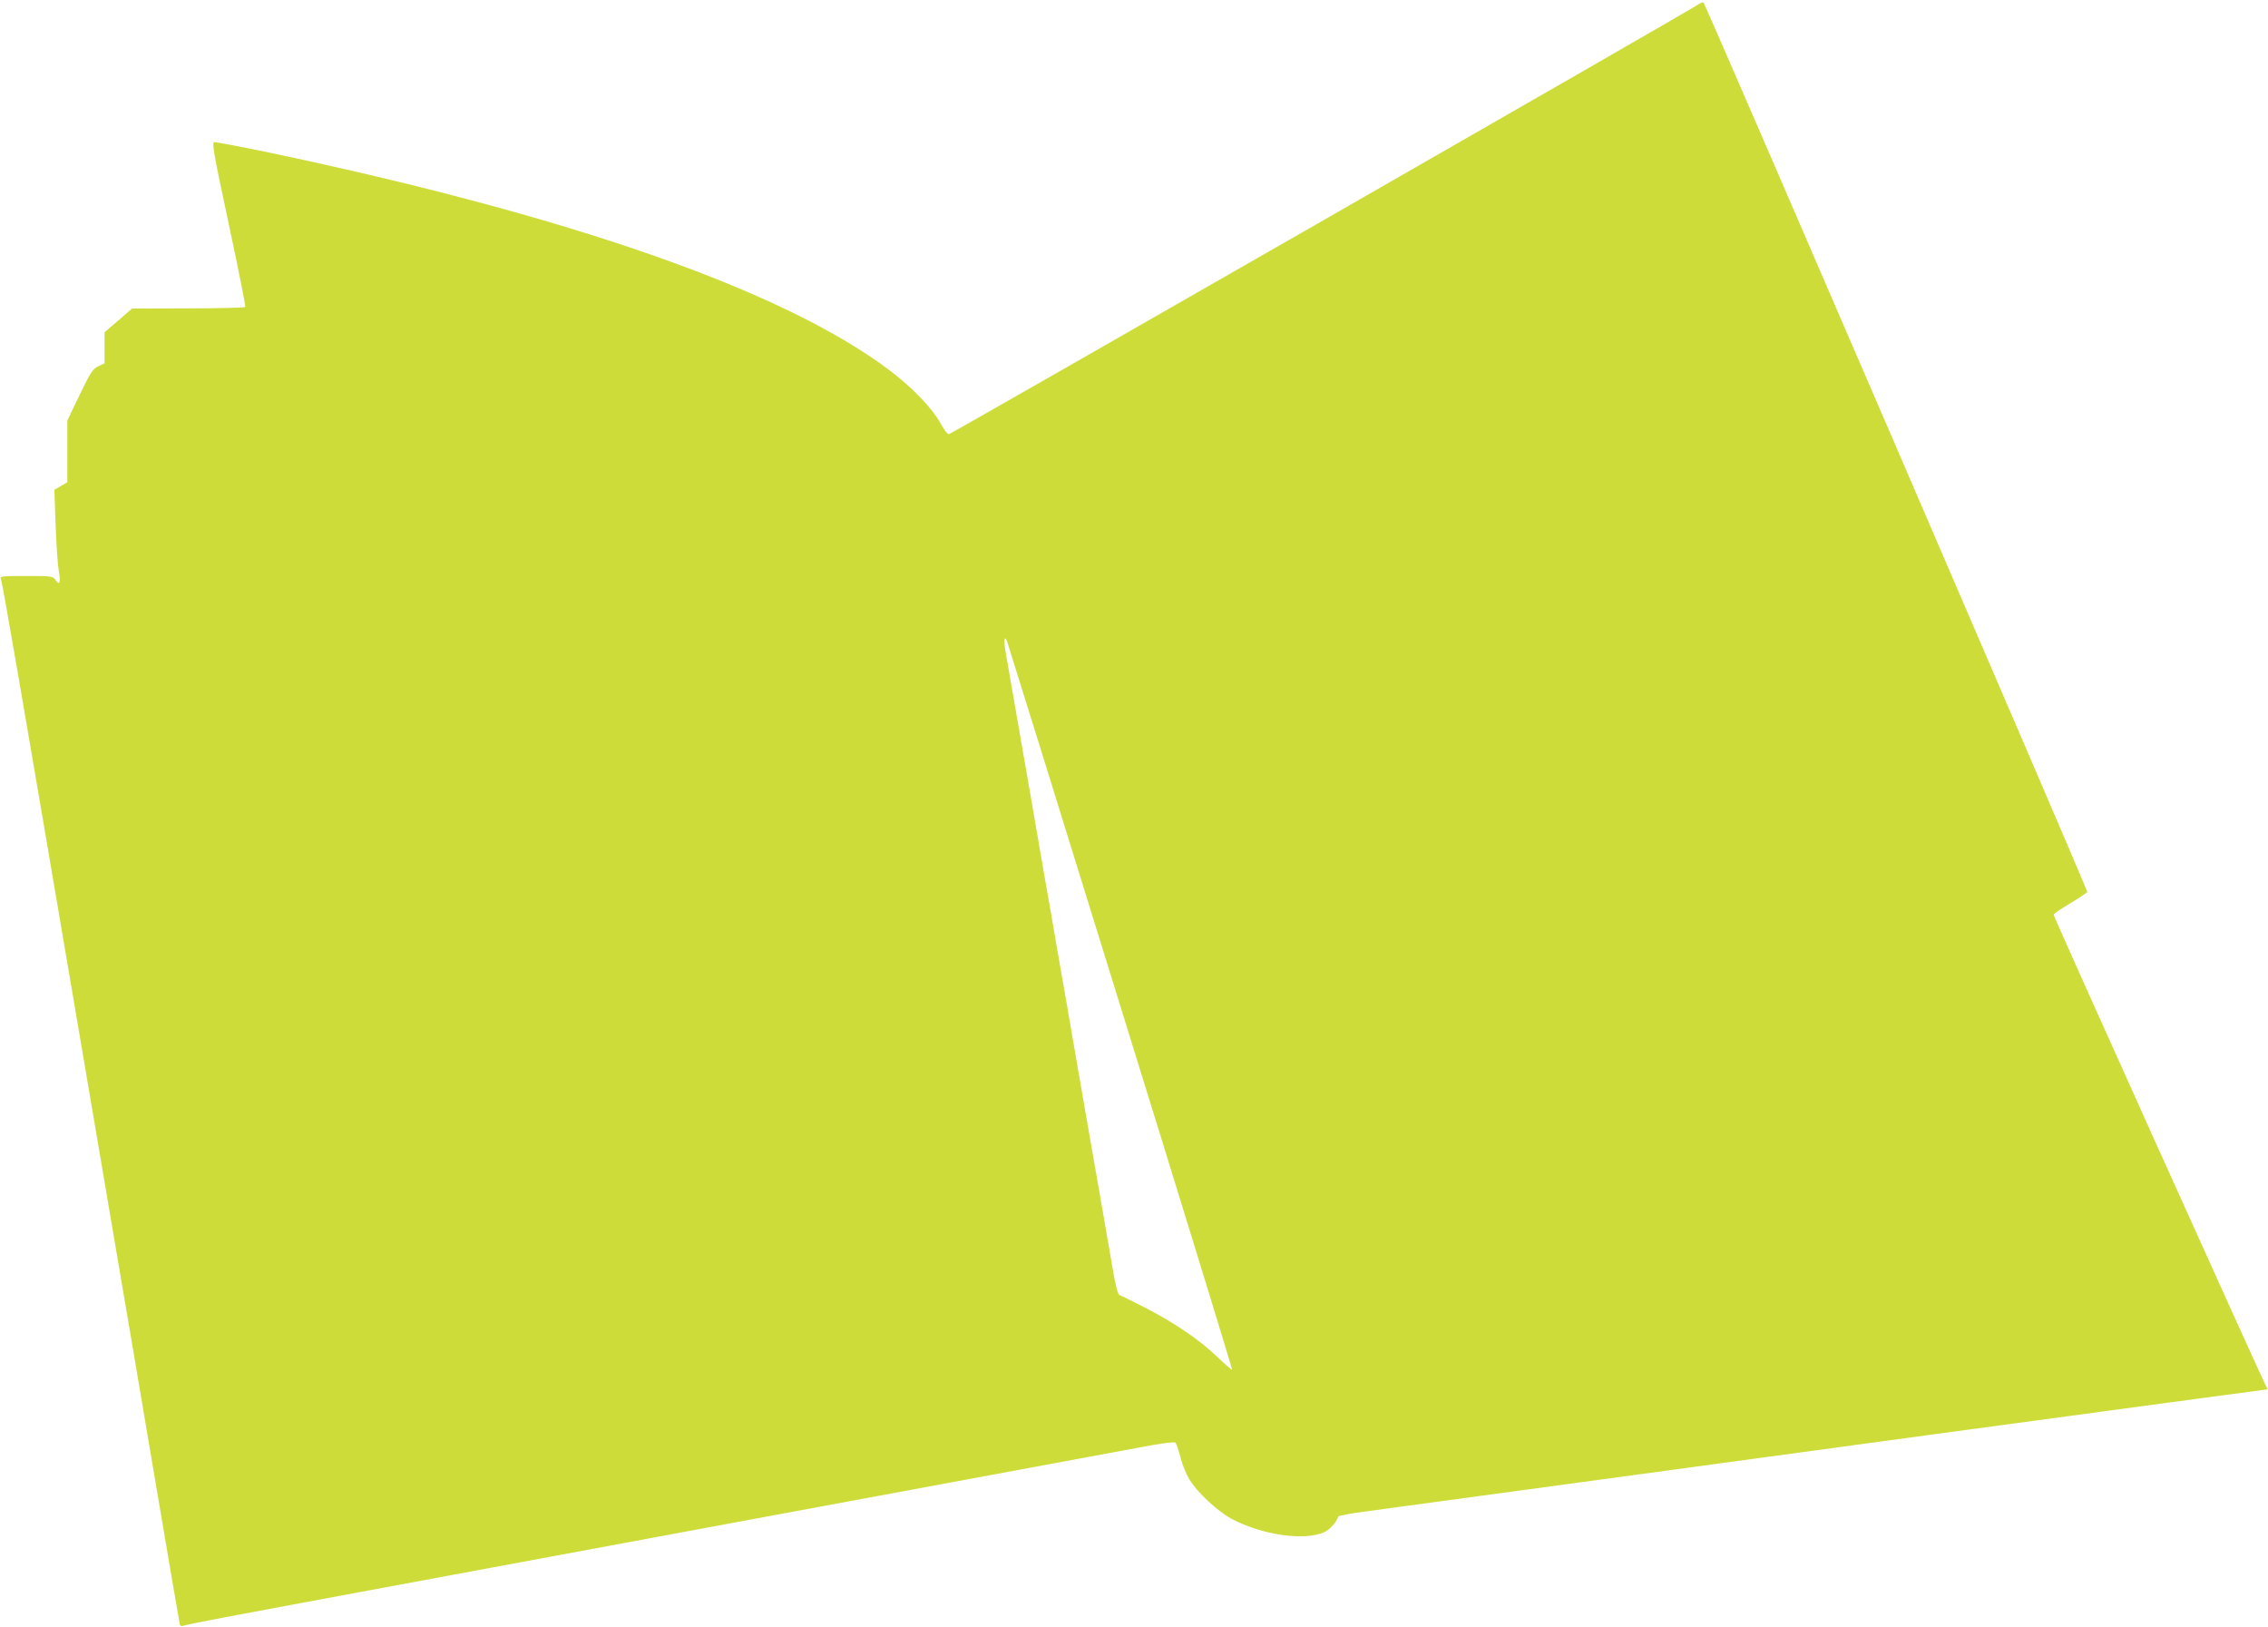 <?xml version="1.0" standalone="no"?>
<!DOCTYPE svg PUBLIC "-//W3C//DTD SVG 20010904//EN"
 "http://www.w3.org/TR/2001/REC-SVG-20010904/DTD/svg10.dtd">
<svg version="1.0" xmlns="http://www.w3.org/2000/svg"
 width="1280pt" height="918pt" viewBox="0 0 1280 918"
 preserveAspectRatio="xMidYMid meet">
<g transform="translate(0,918) scale(0.1,-0.1)"
fill="#cddc39" stroke="none">
<path d="M9585 9155 c-57 -39 -4219 -2425 -4230 -2425 -8 0 -28 27 -46 60 -45
84 -163 207 -293 304 -598 448 -1791 866 -3501 1226 -159 33 -297 59 -306 58
-14 -3 -3 -65 82 -462 54 -253 96 -463 93 -468 -3 -4 -148 -8 -322 -8 l-317
-1 -77 -67 -78 -67 0 -88 0 -87 -36 -17 c-32 -16 -43 -34 -105 -162 l-69 -144
0 -174 0 -174 -36 -21 -37 -22 7 -200 c4 -111 12 -227 18 -259 12 -64 4 -84
-19 -49 -15 21 -21 22 -165 22 -139 0 -150 -1 -143 -17 9 -21 96 -526 445
-2578 93 -550 188 -1103 209 -1230 22 -126 110 -646 196 -1155 86 -509 158
-930 160 -937 3 -9 12 -10 32 -3 15 6 321 64 678 130 358 66 830 154 1050 195
1155 214 1879 349 2610 484 446 83 907 168 1025 190 134 26 218 37 224 31 5
-5 18 -42 28 -82 10 -40 33 -97 51 -126 42 -71 159 -179 236 -221 175 -93 416
-127 527 -75 31 15 66 55 77 87 1 5 65 17 142 27 77 11 309 42 515 70 206 28
472 64 590 80 118 16 1062 144 2098 285 1035 140 1888 255 1894 255 7 0 7 4 0
13 -12 15 -1202 2654 -1202 2666 0 5 43 34 95 65 52 31 95 60 95 64 -1 18
-2158 5016 -2166 5018 -5 2 -18 -3 -29 -11z m-3261 -5655 c349 -1125 632
-2047 630 -2049 -2 -2 -41 32 -86 75 -99 95 -238 189 -408 277 -69 35 -131 66
-138 68 -16 5 -25 44 -62 264 -16 94 -36 211 -45 260 -26 145 -94 540 -135
775 -41 241 -99 573 -116 668 -7 45 -21 119 -28 165 -14 75 -38 214 -116 667
-16 91 -52 298 -80 460 -28 162 -57 328 -64 368 -12 71 -9 101 7 65 4 -10 293
-938 641 -2063z"/>
</g>
</svg>
